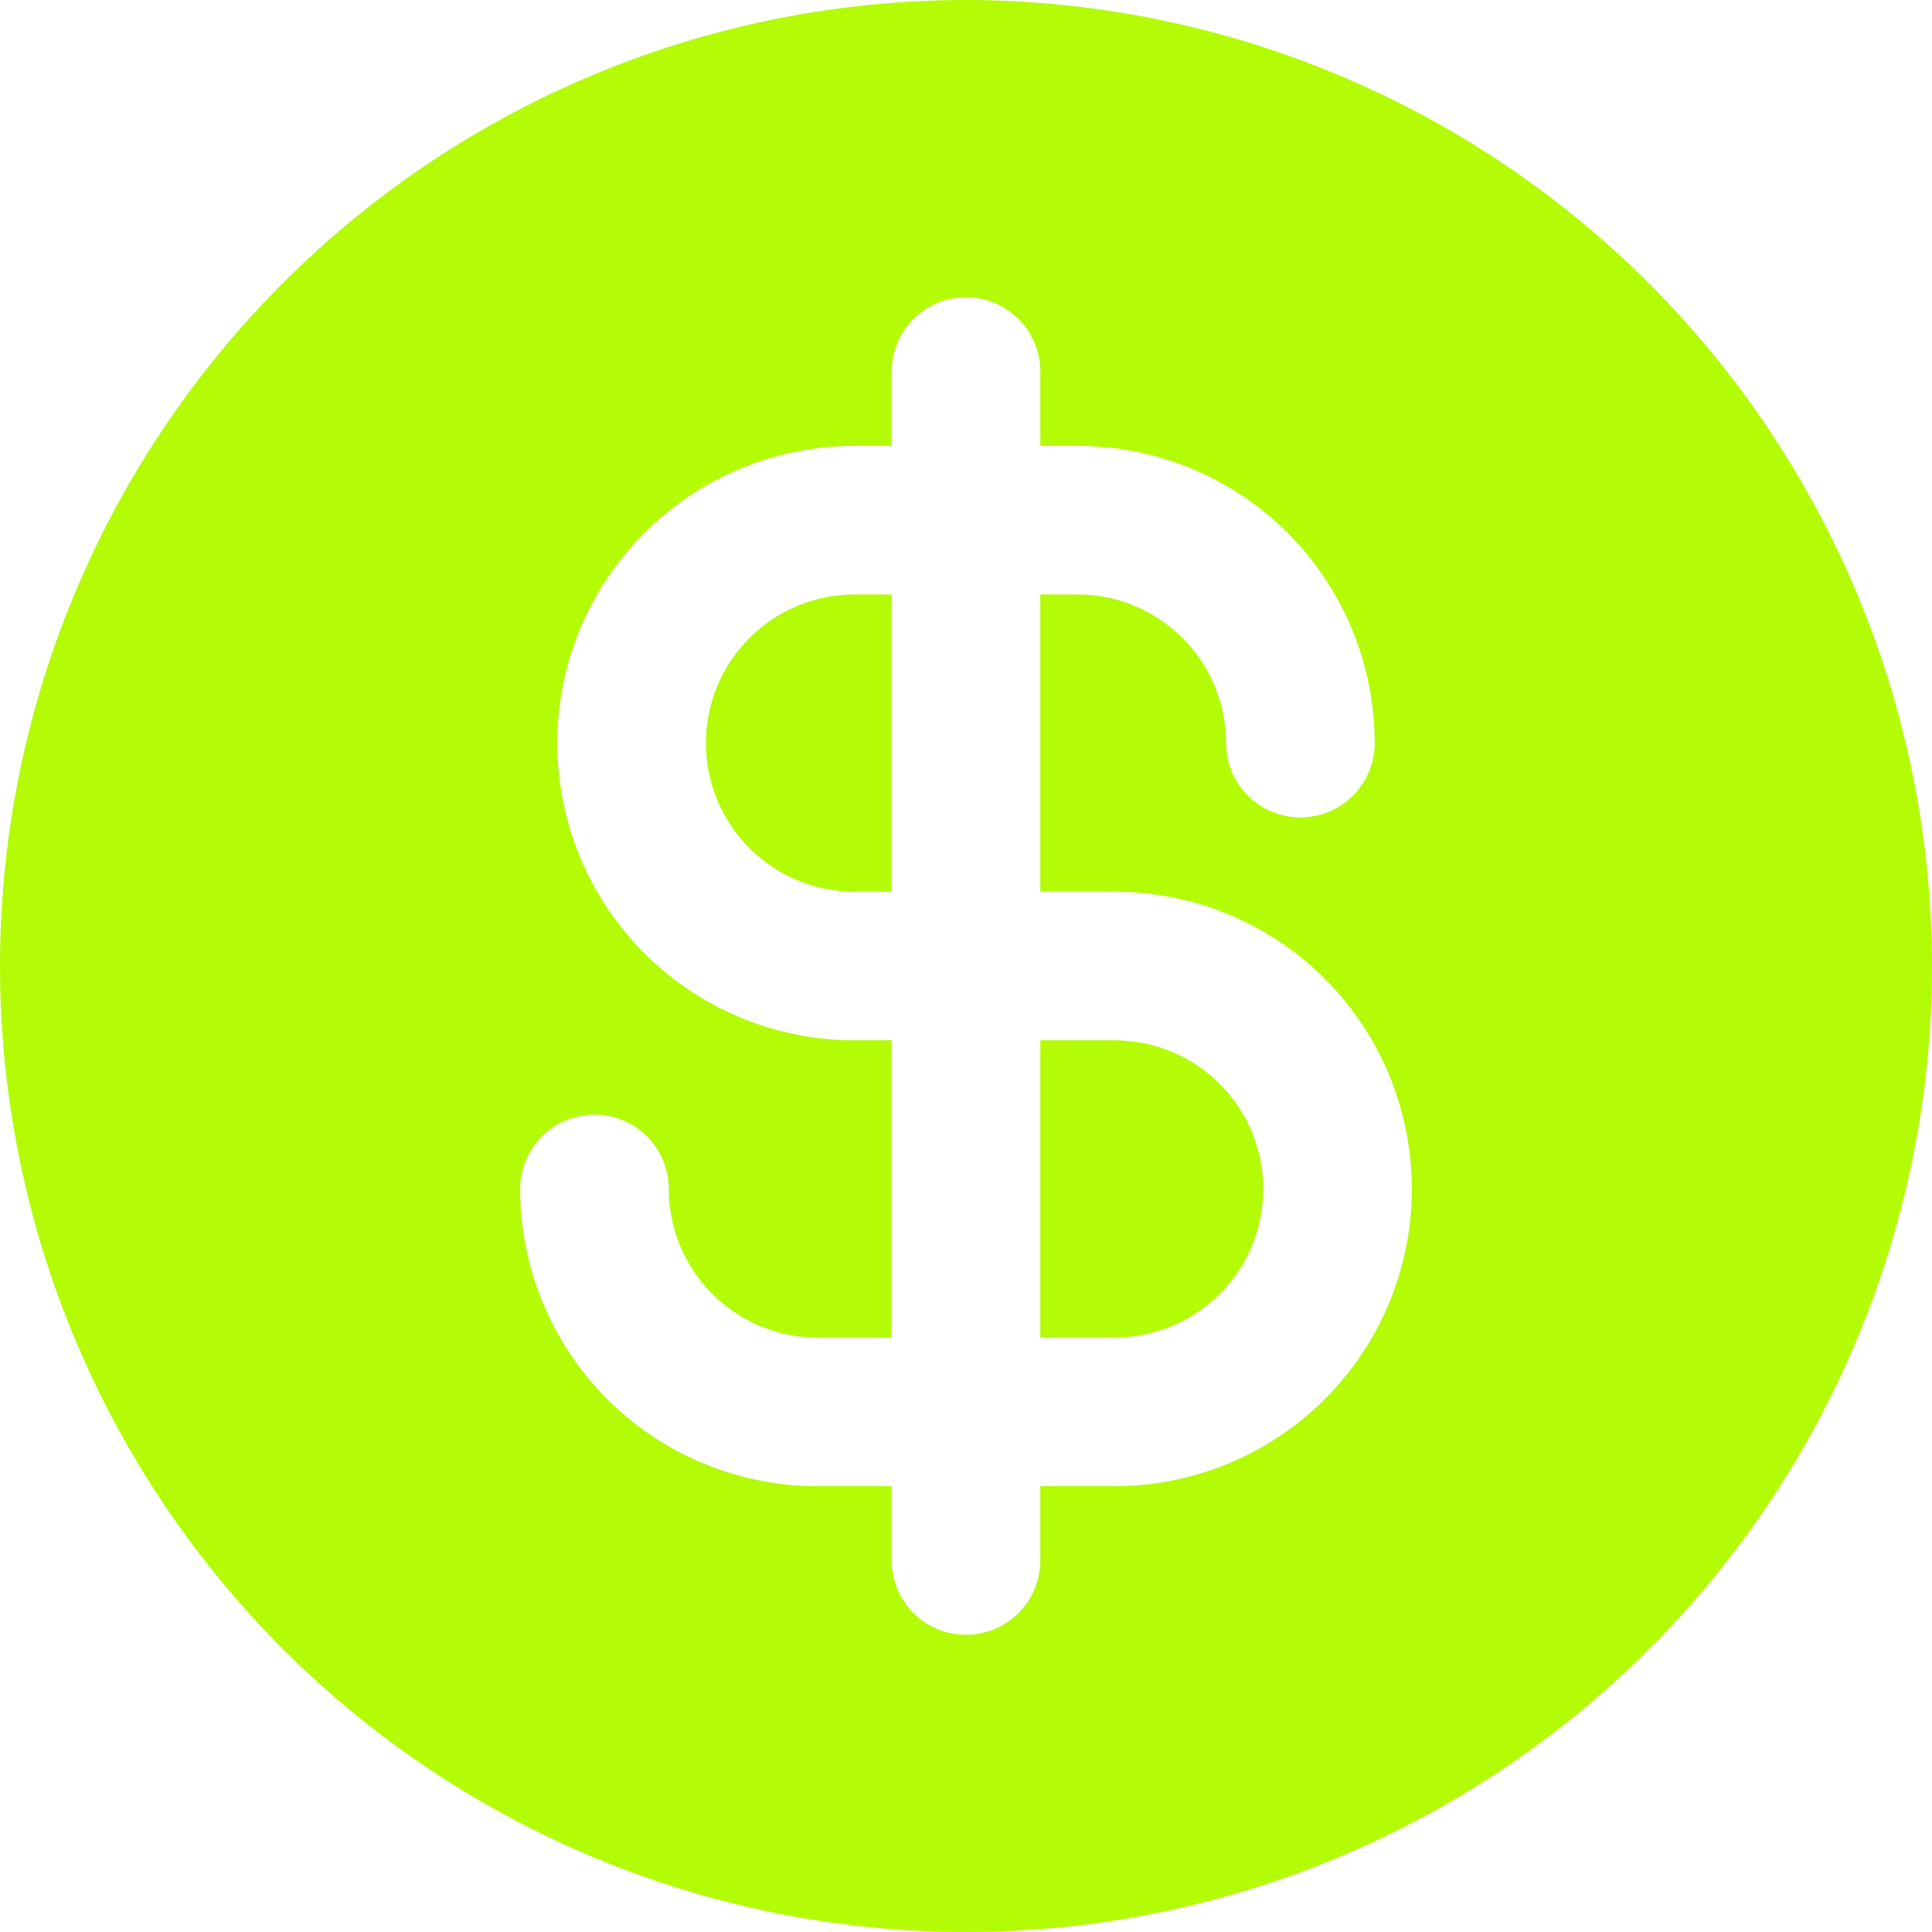 <svg width="39" height="39" viewBox="0 0 39 39" fill="none" xmlns="http://www.w3.org/2000/svg">
<path d="M25.5 24C25.5 24.796 25.184 25.559 24.621 26.121C24.059 26.684 23.296 27 22.5 27H21V21H22.5C23.296 21 24.059 21.316 24.621 21.879C25.184 22.441 25.5 23.204 25.5 24ZM39 19.5C39 23.357 37.856 27.127 35.714 30.334C33.571 33.54 30.526 36.04 26.962 37.516C23.399 38.992 19.478 39.378 15.696 38.625C11.913 37.873 8.439 36.016 5.711 33.289C2.984 30.561 1.127 27.087 0.375 23.304C-0.378 19.522 0.008 15.601 1.484 12.038C2.96 8.475 5.46 5.429 8.666 3.286C11.873 1.144 15.643 0 19.5 0C24.67 0.005 29.627 2.062 33.283 5.717C36.938 9.373 38.995 14.33 39 19.5ZM28.5 24C28.5 22.409 27.868 20.883 26.743 19.757C25.617 18.632 24.091 18 22.5 18H21V12H21.75C22.546 12 23.309 12.316 23.871 12.879C24.434 13.441 24.75 14.204 24.75 15C24.75 15.398 24.908 15.779 25.189 16.061C25.471 16.342 25.852 16.5 26.25 16.5C26.648 16.5 27.029 16.342 27.311 16.061C27.592 15.779 27.75 15.398 27.75 15C27.75 13.409 27.118 11.883 25.993 10.757C24.867 9.632 23.341 9 21.75 9H21V7.5C21 7.102 20.842 6.721 20.561 6.439C20.279 6.158 19.898 6 19.5 6C19.102 6 18.721 6.158 18.439 6.439C18.158 6.721 18 7.102 18 7.5V9H17.25C15.659 9 14.133 9.632 13.007 10.757C11.882 11.883 11.25 13.409 11.25 15C11.25 16.591 11.882 18.117 13.007 19.243C14.133 20.368 15.659 21 17.25 21H18V27H16.5C15.704 27 14.941 26.684 14.379 26.121C13.816 25.559 13.5 24.796 13.5 24C13.5 23.602 13.342 23.221 13.061 22.939C12.779 22.658 12.398 22.5 12 22.5C11.602 22.5 11.221 22.658 10.939 22.939C10.658 23.221 10.5 23.602 10.5 24C10.5 25.591 11.132 27.117 12.257 28.243C13.383 29.368 14.909 30 16.5 30H18V31.5C18 31.898 18.158 32.279 18.439 32.561C18.721 32.842 19.102 33 19.5 33C19.898 33 20.279 32.842 20.561 32.561C20.842 32.279 21 31.898 21 31.5V30H22.5C24.091 30 25.617 29.368 26.743 28.243C27.868 27.117 28.5 25.591 28.5 24ZM14.25 15C14.25 15.796 14.566 16.559 15.129 17.121C15.691 17.684 16.454 18 17.25 18H18V12H17.25C16.454 12 15.691 12.316 15.129 12.879C14.566 13.441 14.25 14.204 14.25 15Z" fill="#B3FC05"/>
</svg>
